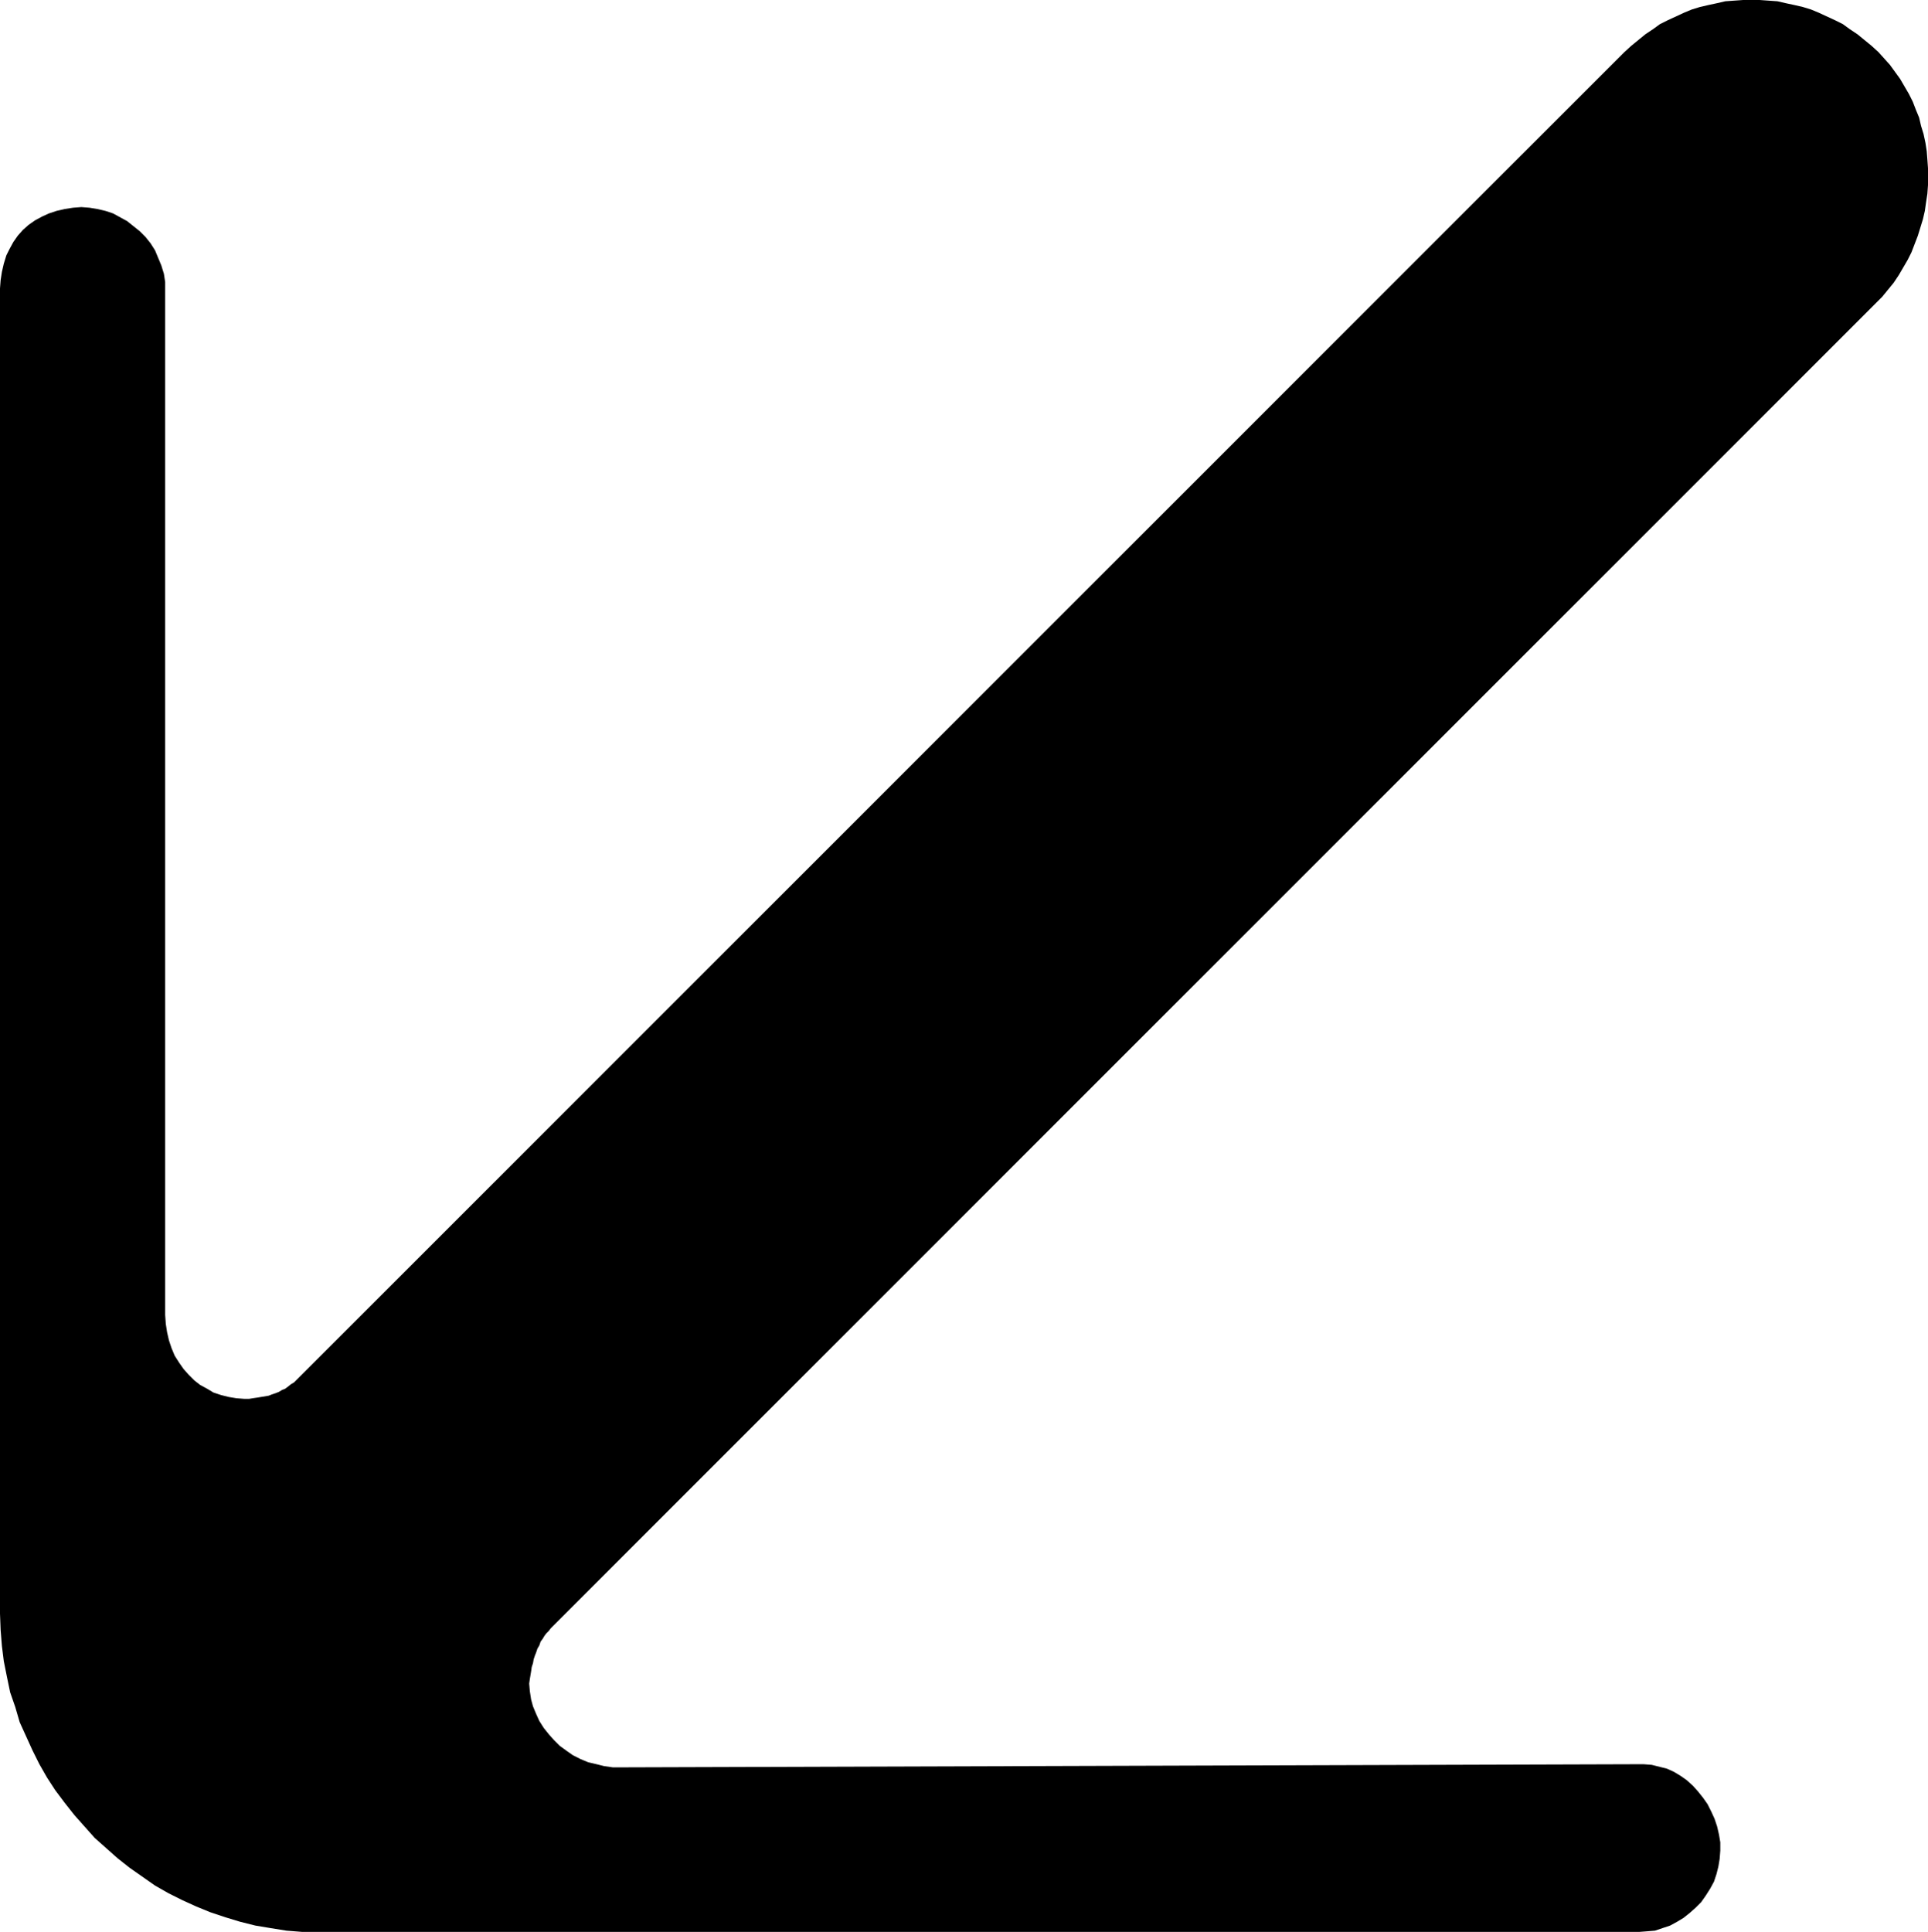 <?xml version="1.0" encoding="UTF-8" standalone="no"?>
<svg
   version="1.0"
   width="129.766mm"
   height="130.017mm"
   id="svg1"
   sodipodi:docname="Arrow 0389.wmf"
   xmlns:inkscape="http://www.inkscape.org/namespaces/inkscape"
   xmlns:sodipodi="http://sodipodi.sourceforge.net/DTD/sodipodi-0.dtd"
   xmlns="http://www.w3.org/2000/svg"
   xmlns:svg="http://www.w3.org/2000/svg">
  <sodipodi:namedview
     id="namedview1"
     pagecolor="#ffffff"
     bordercolor="#000000"
     borderopacity="0.25"
     inkscape:showpageshadow="2"
     inkscape:pageopacity="0.0"
     inkscape:pagecheckerboard="0"
     inkscape:deskcolor="#d1d1d1"
     inkscape:document-units="mm" />
  <defs
     id="defs1">
    <pattern
       id="WMFhbasepattern"
       patternUnits="userSpaceOnUse"
       width="6"
       height="6"
       x="0"
       y="0" />
  </defs>
  <path
     style="fill:#000000;fill-opacity:1;fill-rule:evenodd;stroke:none"
     d="m 413.211,13.251 1.778,-1.616 1.778,-1.454 1.778,-1.454 1.939,-1.293 1.778,-1.293 1.939,-0.97 2.101,-0.97 2.101,-0.97 1.939,-0.808 2.101,-0.646 2.101,-0.485 2.262,-0.485 2.101,-0.485 2.262,-0.162 L 443.43,0 h 2.101 2.101 l 2.262,0.162 2.262,0.162 2.101,0.485 2.262,0.485 2.101,0.485 2.101,0.646 1.939,0.808 2.101,0.97 2.101,0.97 1.939,0.97 1.778,1.293 1.939,1.293 1.778,1.454 1.778,1.454 1.778,1.616 1.454,1.616 1.454,1.616 1.293,1.778 1.293,1.778 1.131,1.939 1.131,1.939 0.97,1.939 0.808,2.101 0.808,1.939 0.485,2.101 0.646,2.101 0.485,2.262 0.323,2.101 0.162,2.101 0.162,2.262 v 2.101 2.101 l -0.162,2.262 -0.323,2.101 -0.323,2.262 -0.485,2.101 -0.646,2.101 -0.646,2.101 -0.808,2.101 -0.808,2.101 -0.97,1.939 -1.131,1.939 -1.131,1.939 -1.293,1.939 -1.454,1.778 -1.454,1.778 -1.616,1.616 -337.097,337.082 -0.485,0.646 -0.646,0.646 -0.485,0.646 -0.485,0.808 -0.485,0.646 -0.323,0.97 -0.485,0.808 -0.323,0.97 -0.323,0.808 -0.323,0.97 -0.162,0.97 -0.323,0.97 -0.162,1.131 -0.162,0.97 -0.162,0.97 -0.162,1.131 0.162,1.939 0.323,2.101 0.485,1.778 0.808,1.939 0.808,1.778 1.131,1.778 1.293,1.616 1.293,1.454 1.454,1.454 1.778,1.293 1.616,1.131 1.939,0.97 1.939,0.808 2.101,0.485 1.939,0.485 2.262,0.323 262.115,-0.808 2.101,0.162 1.939,0.485 1.939,0.485 1.778,0.808 1.616,0.97 1.616,1.131 1.616,1.454 1.293,1.454 1.293,1.616 1.131,1.616 0.97,1.939 0.808,1.778 0.646,1.939 0.485,2.101 0.323,1.939 v 2.101 l -0.162,2.101 -0.323,1.939 -0.485,1.939 -0.646,1.939 -0.97,1.778 -1.131,1.778 -1.131,1.616 -1.454,1.454 -1.454,1.293 -1.616,1.293 -1.616,0.97 -1.778,0.97 -1.939,0.646 -1.939,0.646 -1.939,0.162 -2.101,0.162 H 80.962 76.922 l -4.04,-0.323 -4.04,-0.646 -3.878,-0.646 -3.878,-0.97 -3.717,-1.131 -3.878,-1.293 -3.555,-1.454 -3.555,-1.616 -3.555,-1.778 -3.394,-1.939 -3.232,-2.262 -3.232,-2.262 -3.07,-2.424 -2.909,-2.585 -2.909,-2.585 -2.586,-2.909 -2.586,-2.909 -2.424,-3.07 -2.424,-3.232 -2.101,-3.232 -1.939,-3.393 L 8.242,445.187 6.626,441.632 5.01,438.077 3.878,434.199 2.586,430.482 1.778,426.604 0.97,422.564 0.485,418.686 0.162,414.646 0,410.445 V 73.363 l 0.162,-2.101 0.323,-2.101 0.485,-2.101 0.646,-2.101 0.808,-1.616 0.97,-1.778 1.131,-1.616 1.293,-1.454 1.454,-1.293 1.616,-1.131 1.778,-0.97 1.778,-0.808 1.939,-0.646 2.101,-0.485 2.101,-0.323 2.101,-0.162 2.101,0.162 1.939,0.323 2.101,0.485 1.939,0.646 1.778,0.97 1.778,0.97 1.616,1.293 1.616,1.293 1.454,1.454 1.293,1.616 1.131,1.778 0.808,1.939 0.808,1.939 0.646,2.101 0.323,2.101 v 2.262 260.487 l 0.162,2.262 0.323,2.101 0.485,2.101 0.646,1.939 0.808,1.939 1.131,1.778 1.131,1.616 1.293,1.454 1.454,1.454 1.454,1.131 1.778,0.97 1.616,0.97 1.939,0.646 1.939,0.485 1.939,0.323 2.101,0.162 h 1.131 l 0.97,-0.162 1.131,-0.162 0.97,-0.162 0.97,-0.162 0.97,-0.162 0.808,-0.323 0.97,-0.323 0.808,-0.323 0.808,-0.485 0.808,-0.323 0.646,-0.485 0.808,-0.646 0.808,-0.485 0.646,-0.646 0.646,-0.646 z"
     id="path1" />
</svg>
